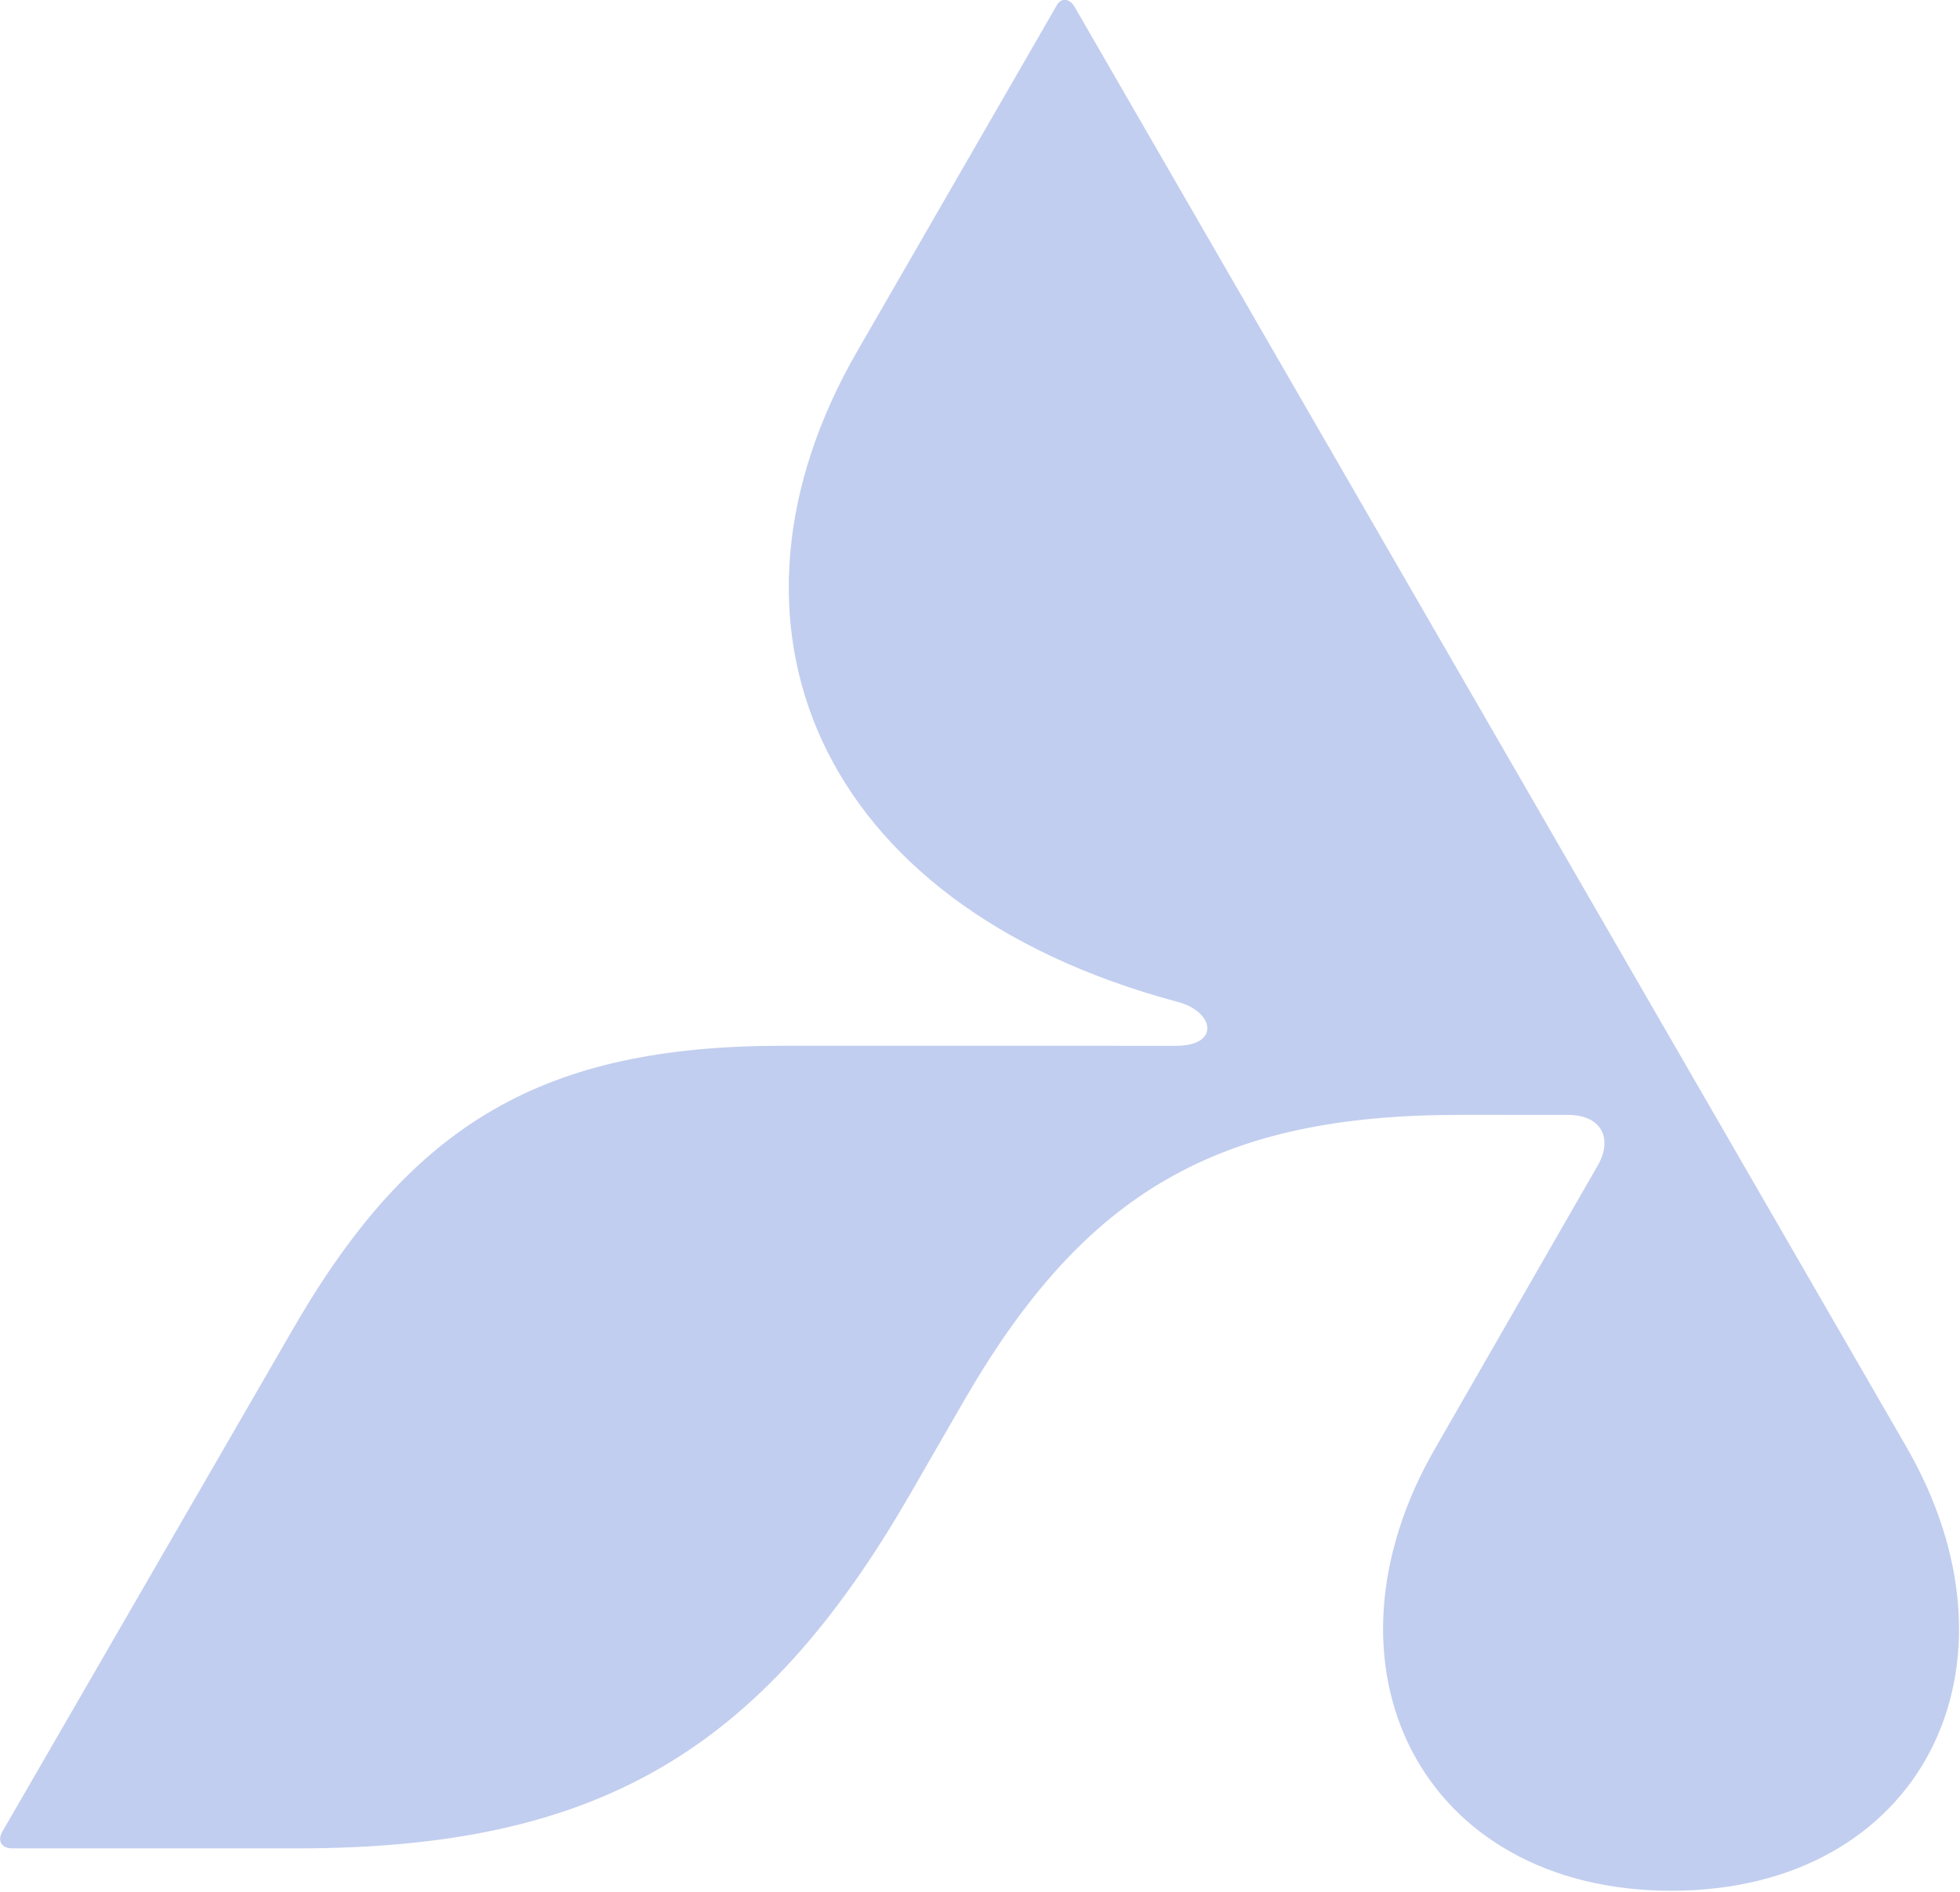 <svg style="fill-rule:evenodd;clip-rule:evenodd;stroke-linejoin:round;stroke-miterlimit:2;" xml:space="preserve" xmlns:xlink="http://www.w3.org/1999/xlink" xmlns="http://www.w3.org/2000/svg" version="1.1" viewBox="0 0 948 915" height="100%" width="100%">
    <g transform="matrix(1,0,0,1,-6814.44,-2187.24)">
        <g transform="matrix(11.467,0,0,13.068,0,0)">
            <g transform="matrix(1.399,0,0,1.228,664.762,167.295)">
                <path style="fill:rgb(194,206,239);fill-rule:nonzero;" d="M0,57.045C-7.516,57.045 -10.951,50.304 -7.099,43.675L-2.221,35.191C-1.739,34.352 -2.137,33.664 -3.104,33.664L-6.382,33.663C-13.666,33.66 -17.695,35.985 -21.336,42.294L-22.959,45.106C-27.455,52.897 -32.429,55.768 -41.424,55.768L-50.023,55.768C-50.346,55.768 -50.479,55.538 -50.317,55.259L-41.545,40.095C-37.945,33.872 -33.969,31.58 -26.78,31.58L-14.931,31.581C-13.575,31.581 -13.783,30.519 -14.934,30.244C-25.828,27.31 -29.257,18.818 -24.551,10.659C-21.966,6.178 -19.576,2.035 -18.522,0.211C-18.4,0 -18.146,0.003 -17.991,0.272L7.077,43.653C10.929,50.304 7.517,57.045 0,57.045"></path>
            </g>
        </g>
    </g>
</svg>
